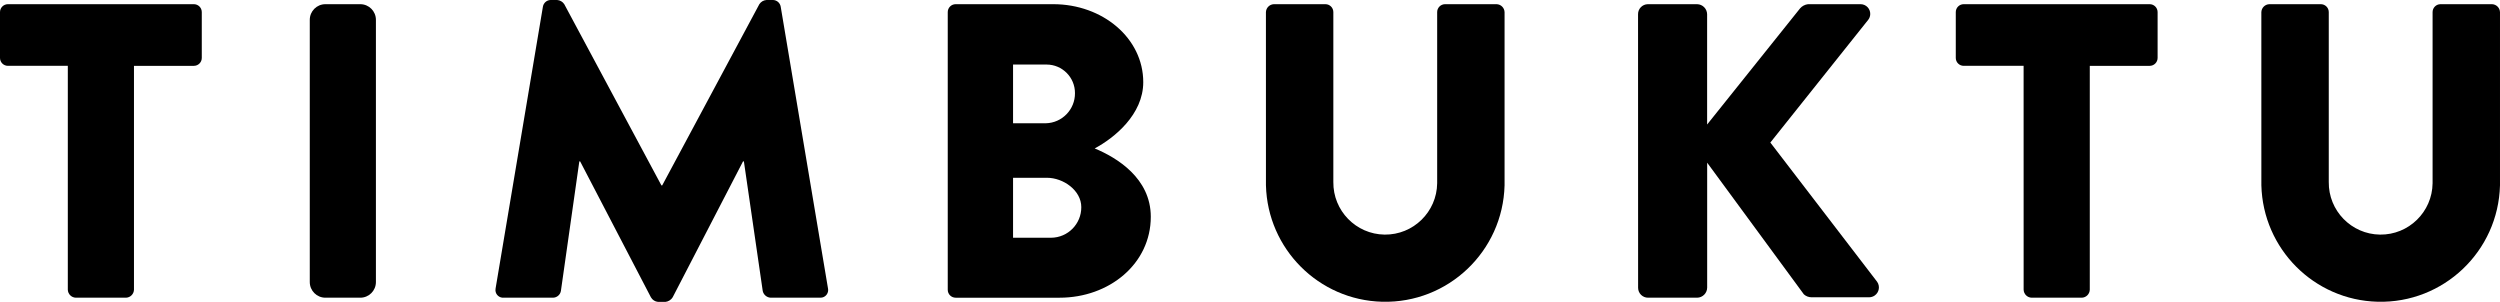 <svg width="265" height="32" viewBox="0 0 265 32" fill="none" xmlns="http://www.w3.org/2000/svg">
<g clip-path="url(#clip0_7070_11255)">
<path d="M7.189 6.978H0.843C0.38 6.981 0.003 6.607 1.52888e-05 6.143C1.52888e-05 6.14 1.52888e-05 6.137 1.52888e-05 6.133V1.289C-0.003 0.825 0.37 0.447 0.833 0.444C0.837 0.444 0.84 0.444 0.843 0.444H20.546C21.009 0.442 21.386 0.815 21.389 1.279C21.389 1.282 21.389 1.286 21.389 1.289V6.134C21.392 6.598 21.019 6.976 20.556 6.979C20.552 6.979 20.549 6.979 20.546 6.979H14.201V30.711C14.185 31.171 13.817 31.541 13.357 31.556H8.032C7.572 31.541 7.204 31.171 7.188 30.711L7.189 6.978Z" fill="black"/>
<path d="M38.191 0.444H34.493C33.578 0.444 32.836 1.187 32.836 2.104V29.897C32.836 30.813 33.578 31.556 34.493 31.556H38.191C39.106 31.556 39.847 30.813 39.847 29.897V2.104C39.847 1.187 39.106 0.444 38.191 0.444Z" fill="black"/>
<path d="M57.548 0.711C57.613 0.314 57.946 0.018 58.347 0H59.057C59.365 0.021 59.644 0.186 59.812 0.444L70.108 19.649H70.196L80.491 0.444C80.659 0.186 80.938 0.021 81.246 0H81.956C82.356 0.018 82.69 0.315 82.755 0.711L87.769 30.578C87.86 31.019 87.576 31.45 87.137 31.54C87.067 31.555 86.996 31.56 86.926 31.556H81.693C81.284 31.538 80.937 31.246 80.85 30.845L78.853 17.11H78.759L71.304 31.511C71.139 31.78 70.862 31.96 70.549 32H69.75C69.434 31.972 69.151 31.789 68.996 31.511L61.496 17.11H61.408L59.455 30.845C59.381 31.254 59.027 31.553 58.611 31.556H53.376C52.927 31.582 52.543 31.239 52.517 30.79C52.513 30.719 52.518 30.648 52.532 30.578L57.548 0.711Z" fill="black"/>
<path d="M100.461 1.289C100.458 0.825 100.831 0.447 101.294 0.444C101.298 0.444 101.301 0.444 101.304 0.444H111.644C116.88 0.444 121.185 4.044 121.185 8.711C121.185 12.133 118.123 14.622 116.037 15.733C118.39 16.711 121.984 18.889 121.984 22.978C121.984 27.956 117.591 31.557 112.31 31.557H101.304C100.841 31.559 100.464 31.186 100.461 30.722C100.461 30.719 100.461 30.715 100.461 30.712V1.289ZM110.845 13.067C112.581 13.033 113.965 11.605 113.947 9.867C113.951 8.2 112.606 6.846 110.942 6.842C110.91 6.842 110.878 6.843 110.845 6.844H107.384V13.066L110.845 13.067ZM111.422 25.2C113.198 25.187 114.628 23.735 114.617 21.956C114.617 20.178 112.709 18.845 110.979 18.845H107.384V25.2H111.422Z" fill="black"/>
<path d="M134.188 1.289C134.203 0.829 134.572 0.459 135.032 0.444H140.491C140.954 0.442 141.331 0.815 141.334 1.279C141.334 1.282 141.334 1.286 141.334 1.289V19.289C141.297 22.333 143.73 24.83 146.769 24.868C149.808 24.905 152.302 22.468 152.34 19.424C152.34 19.379 152.34 19.334 152.34 19.289V1.289C152.337 0.825 152.71 0.447 153.173 0.444C153.176 0.444 153.18 0.444 153.183 0.444H158.642C159.101 0.46 159.469 0.829 159.484 1.289V19.645C159.305 26.64 153.497 32.166 146.512 31.986C139.78 31.812 134.363 26.387 134.19 19.645L134.188 1.289Z" fill="black"/>
<path d="M173.633 1.511C173.625 0.929 174.09 0.452 174.671 0.444C174.68 0.444 174.689 0.444 174.698 0.444H179.89C180.475 0.453 180.946 0.925 180.955 1.511V13.199L190.807 0.889C191.023 0.64 191.323 0.482 191.65 0.444H197.241C197.807 0.455 198.257 0.924 198.246 1.491C198.242 1.708 198.17 1.917 198.039 2.09L187.656 15.111L198.974 29.866C199.306 30.338 199.193 30.989 198.723 31.321C198.549 31.443 198.343 31.51 198.131 31.512H192.01C191.715 31.509 191.431 31.398 191.211 31.201L180.96 17.245V30.49C180.952 31.075 180.48 31.548 179.896 31.556H174.704C174.123 31.564 173.646 31.098 173.639 30.517C173.639 30.508 173.639 30.499 173.639 30.49L173.633 1.511Z" fill="black"/>
<path d="M214.502 6.978H208.156C207.693 6.981 207.315 6.607 207.313 6.143C207.313 6.14 207.313 6.137 207.313 6.133V1.289C207.31 0.825 207.683 0.447 208.146 0.444C208.149 0.444 208.153 0.444 208.156 0.444H227.858C228.321 0.439 228.701 0.811 228.706 1.275C228.706 1.28 228.706 1.284 228.706 1.289V6.134C228.709 6.598 228.336 6.976 227.873 6.979C227.869 6.979 227.866 6.979 227.862 6.979H221.517V30.711C221.501 31.171 221.133 31.541 220.673 31.556H215.349C214.889 31.541 214.52 31.171 214.505 30.711L214.502 6.978Z" fill="black"/>
<path d="M239.703 1.289C239.718 0.829 240.087 0.46 240.547 0.444H246.005C246.468 0.442 246.846 0.815 246.849 1.279V19.289C246.812 22.333 249.245 24.83 252.284 24.868C255.323 24.905 257.817 22.468 257.854 19.424C257.855 19.379 257.855 19.334 257.854 19.289V1.289C257.852 0.825 258.225 0.447 258.688 0.444C258.691 0.444 258.694 0.444 258.698 0.444H264.156C264.615 0.46 264.984 0.829 264.999 1.289V19.645C264.819 26.64 259.011 32.166 252.026 31.985C245.294 31.811 239.878 26.387 239.705 19.645L239.703 1.289Z" fill="black"/>
</g>
<defs>
<clipPath id="clip0_7070_11255">
<rect width="265" height="32" fill="white"/>
</clipPath>
</defs>
</svg>

